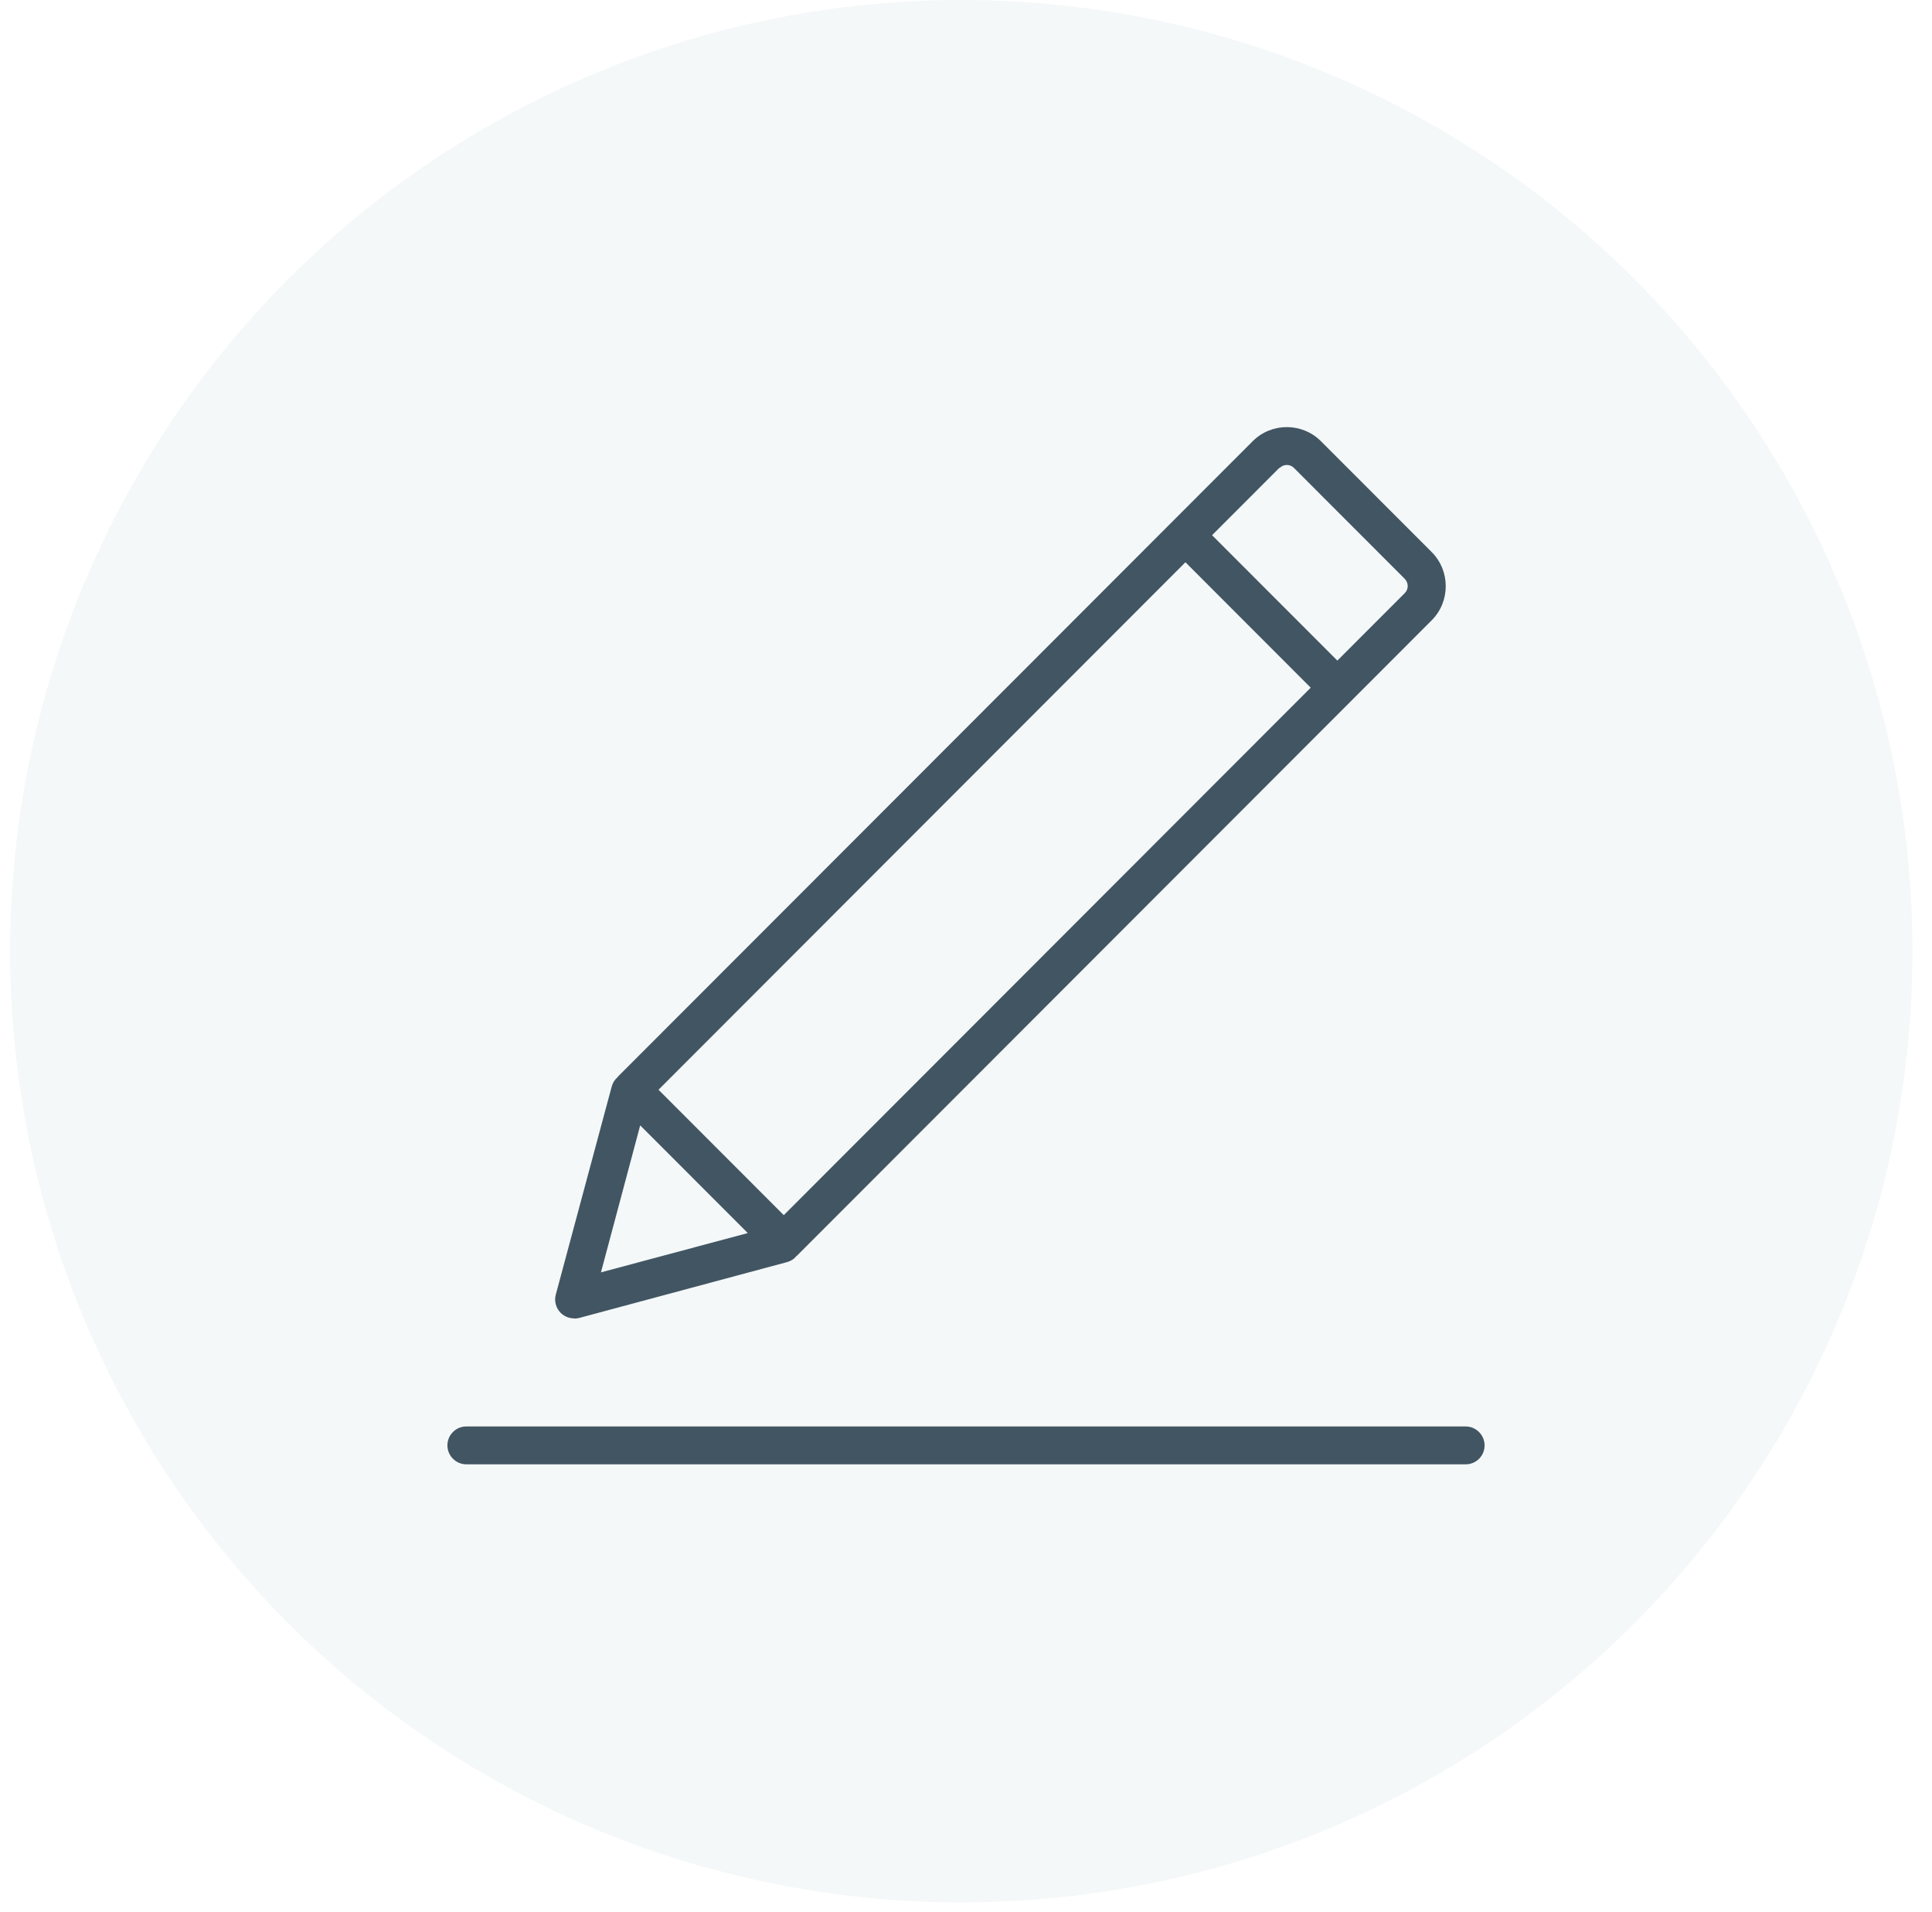 <svg width="95" height="94" viewBox="0 0 95 94" fill="none" xmlns="http://www.w3.org/2000/svg">
<circle cx="47.27" cy="46.77" r="46.77" fill="#94B7BB" fill-opacity="0.1"/>
<path d="M28.24 64.833C28.32 64.833 28.4 64.823 28.48 64.803L38.69 62.06C38.88 62.01 39.04 61.91 39.15 61.77C39.16 61.76 39.17 61.75 39.19 61.74L66.43 34.473L70.4 30.499C71.32 29.578 71.32 28.067 70.4 27.146L64.95 21.691C64.03 20.77 62.52 20.77 61.6 21.691L30.4 52.921C30.39 52.931 30.38 52.941 30.37 52.961C30.23 53.081 30.13 53.242 30.08 53.422L27.33 63.652C27.24 63.972 27.34 64.323 27.57 64.553C27.75 64.733 27.99 64.823 28.23 64.823L28.24 64.833ZM58.29 27.646L64.45 33.813L38.54 59.748L32.38 53.582L58.29 27.646ZM62.92 23.012C63.12 22.812 63.44 22.812 63.63 23.012L69.07 28.457C69.27 28.657 69.27 28.978 69.07 29.168L65.76 32.481L59.6 26.315L62.91 23.002L62.92 23.012ZM31.49 55.344L36.77 60.629L29.55 62.561L31.48 55.334L31.49 55.344ZM72.07 70.138H22.93C22.41 70.138 22 70.559 22 71.069C22 71.58 22.42 72 22.93 72H72.07C72.59 72 73 71.58 73 71.069C73 70.559 72.58 70.138 72.07 70.138Z" fill="#425563"/>
</svg>
